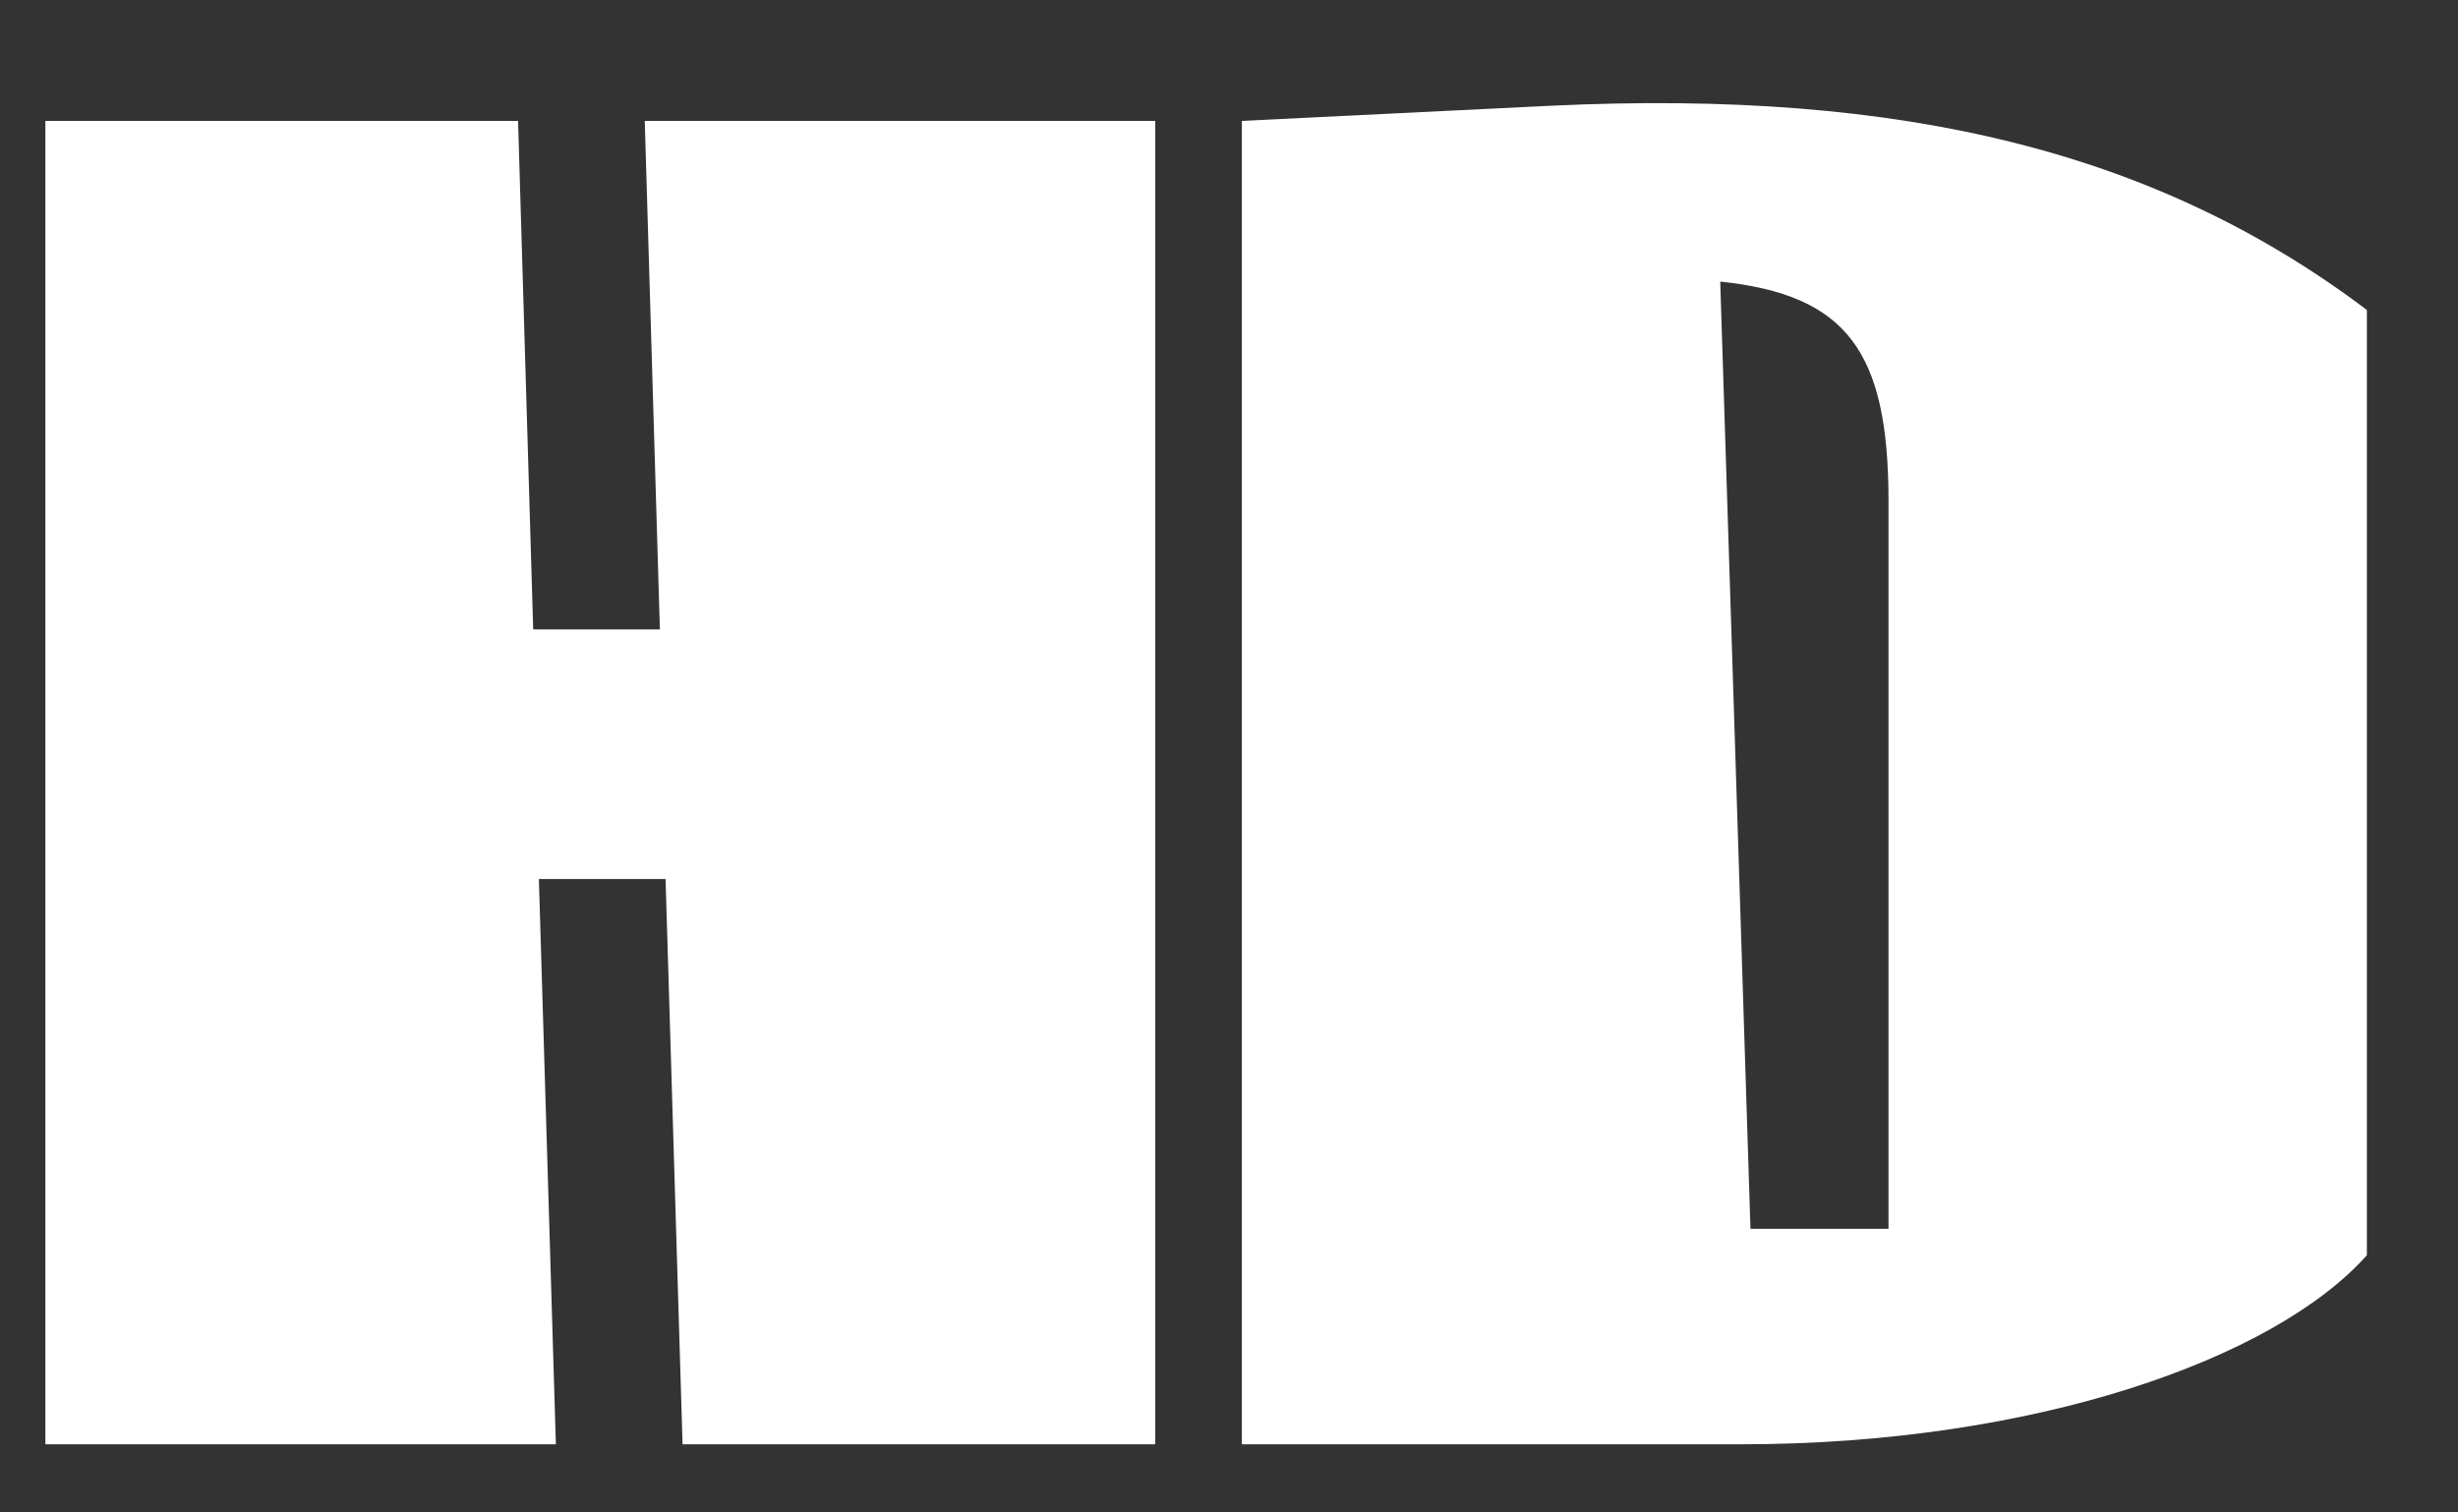 <svg width="26" height="16" viewBox="0 0 26 16" fill="none" xmlns="http://www.w3.org/2000/svg">
<rect x="0" y="0" width="26" height="16" fill="#333333" stroke="none"/>
<path d="M7.22 15.279L7.04 9.299H5.7L5.88 15.279H0.48V1.279H5.48L5.64 6.659H6.98L6.82 1.279H12.22V15.279H7.22ZM13.136 15.279V1.279L16.396 1.119C20.156 0.939 22.836 1.619 25.036 3.279V13.279C24.056 14.379 21.516 15.279 18.416 15.279H13.136ZM18.516 12.999H19.976V5.299C19.976 3.719 19.536 3.119 18.196 2.979L18.516 12.999Z" fill="white"/>
</svg>
